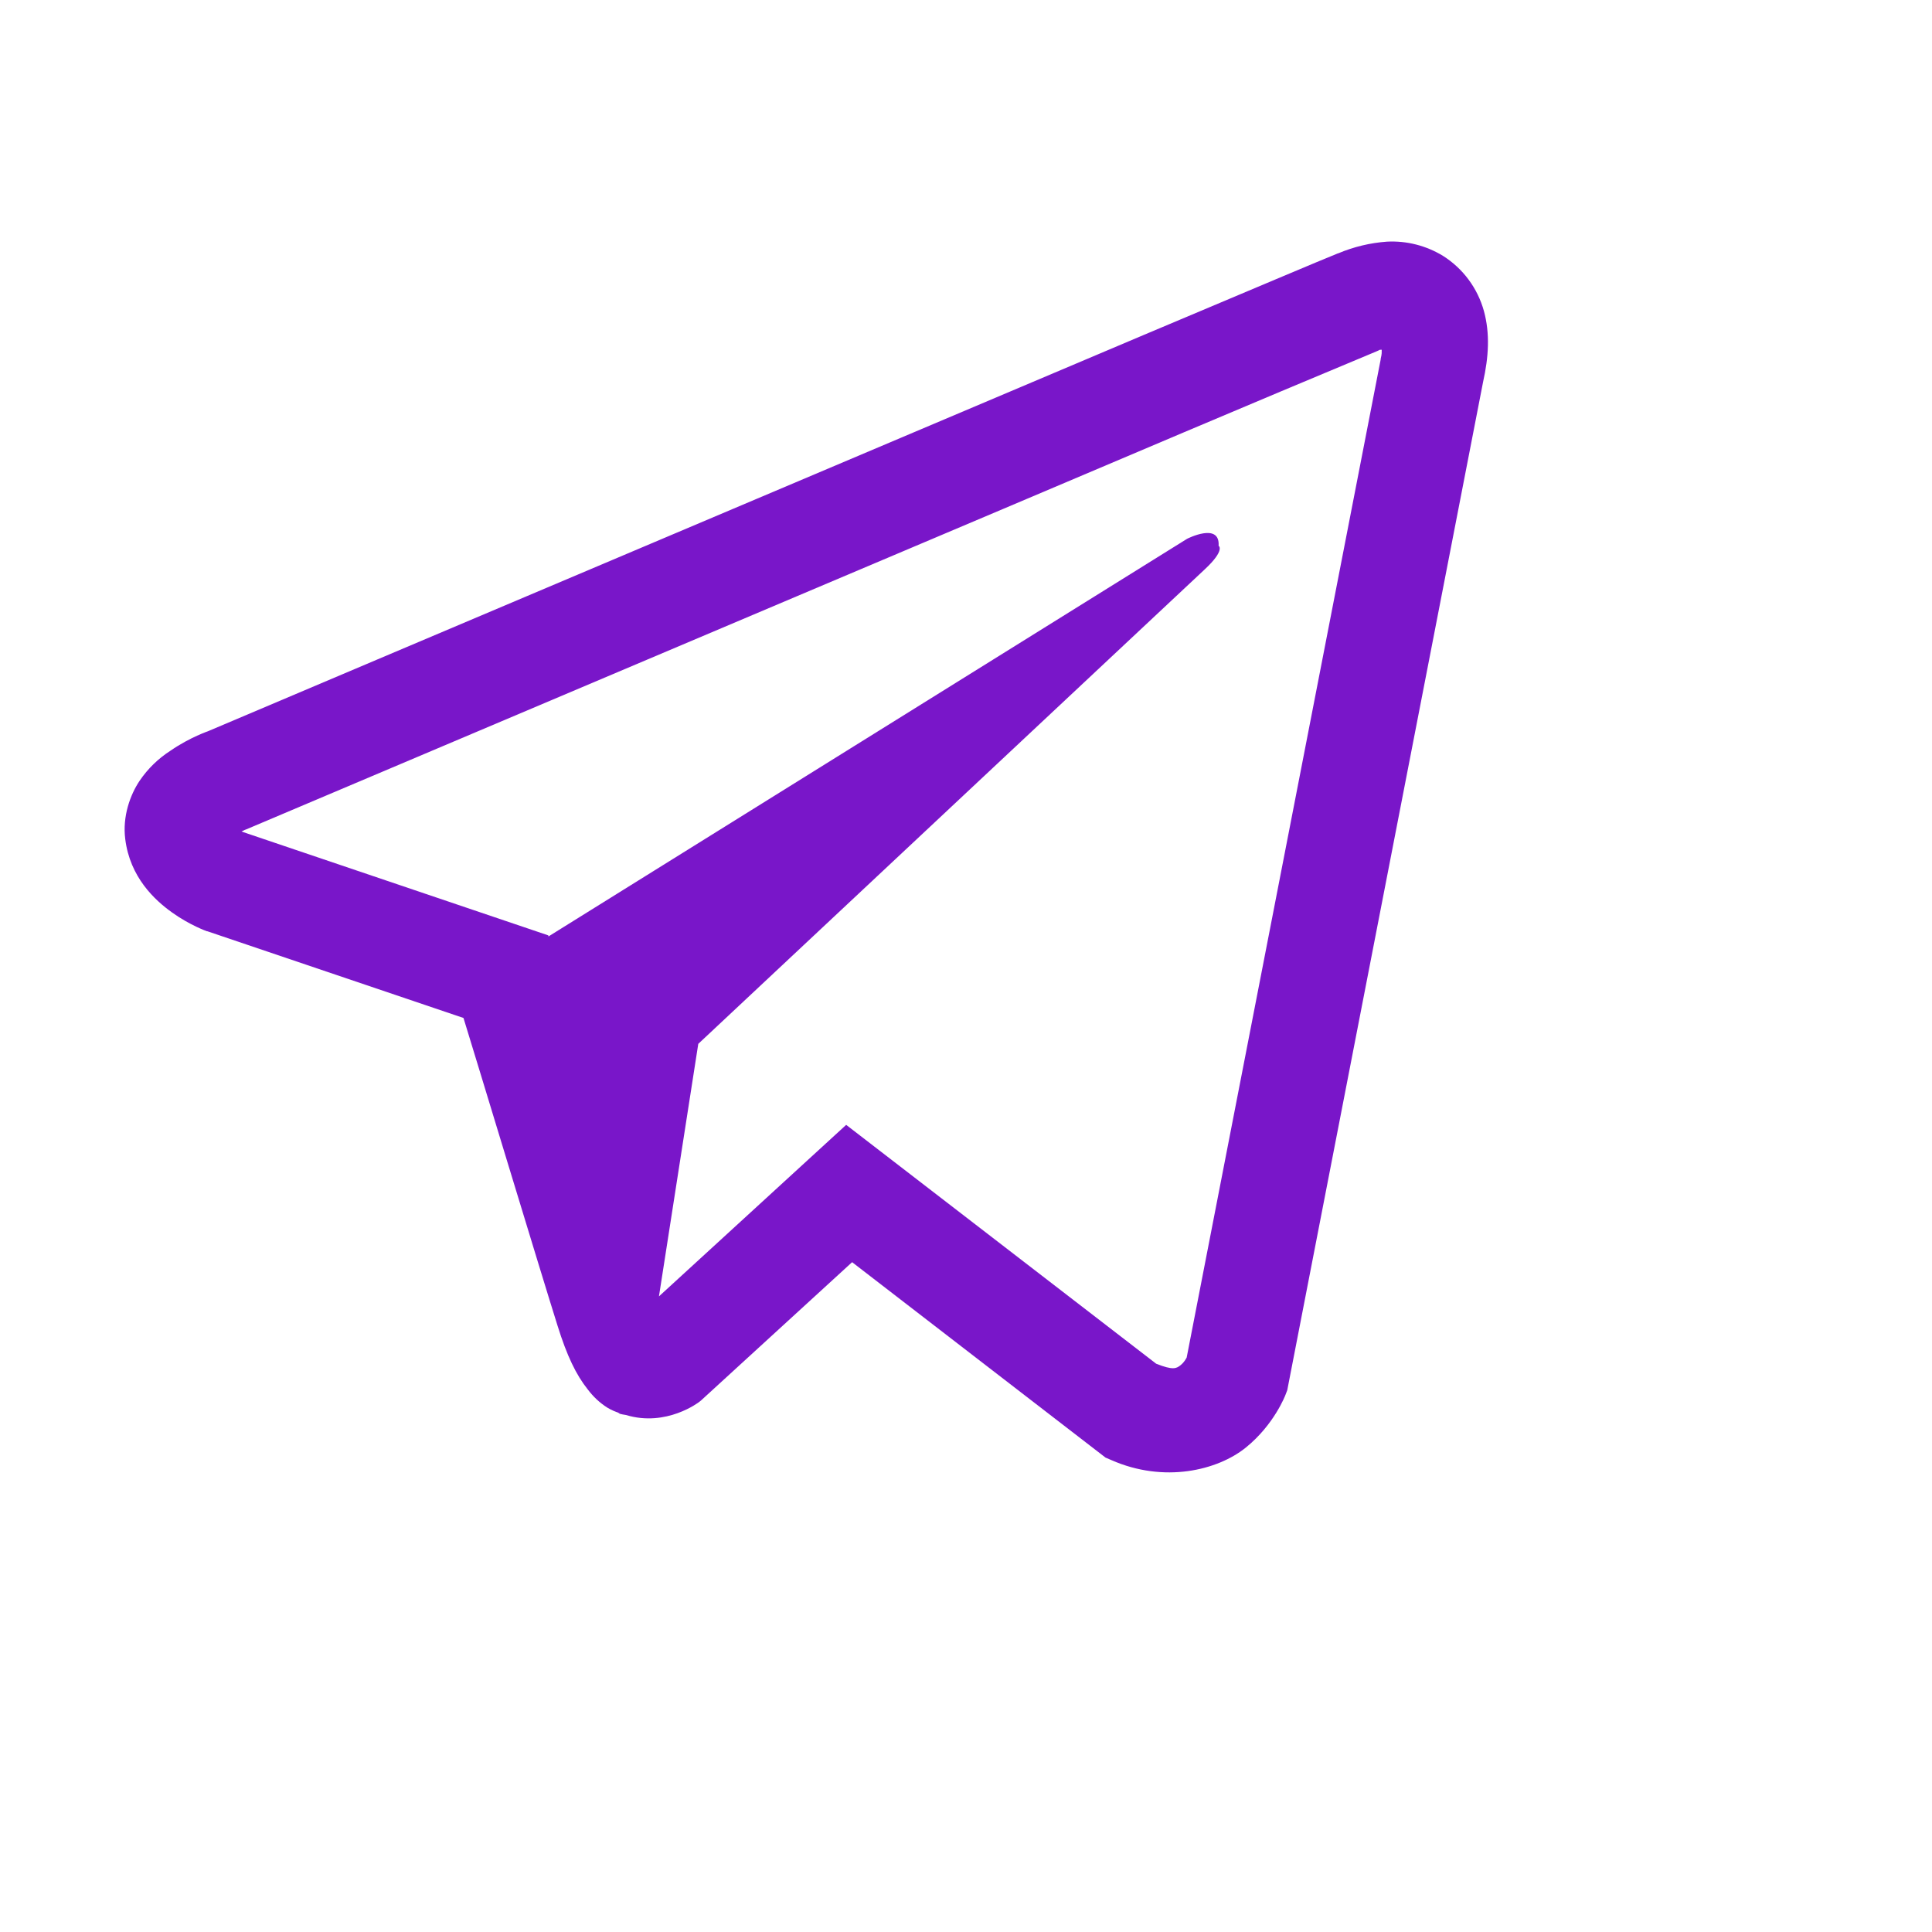 <?xml version="1.0" encoding="UTF-8"?> <svg xmlns="http://www.w3.org/2000/svg" width="40" height="40" viewBox="0 0 40 40" fill="none"> <path d="M28.717 5.003C28.368 5.028 28.026 5.11 27.704 5.246H27.699C27.39 5.369 25.919 5.991 23.682 6.934L15.666 10.328C9.914 12.762 4.26 15.159 4.26 15.159L4.327 15.132C4.327 15.132 3.937 15.261 3.53 15.542C3.279 15.703 3.062 15.913 2.894 16.16C2.694 16.455 2.533 16.906 2.593 17.372C2.691 18.16 3.199 18.633 3.564 18.893C3.933 19.157 4.285 19.281 4.285 19.281H4.294L9.596 21.076C9.834 21.844 11.212 26.397 11.543 27.446C11.738 28.072 11.928 28.464 12.166 28.763C12.281 28.916 12.416 29.044 12.578 29.146C12.662 29.196 12.751 29.234 12.845 29.262L12.79 29.249C12.807 29.253 12.82 29.267 12.832 29.271C12.875 29.283 12.905 29.287 12.96 29.296C13.799 29.551 14.474 29.027 14.474 29.027L14.512 28.997L17.642 26.132L22.889 30.178L23.008 30.229C24.102 30.712 25.209 30.443 25.795 29.969C26.384 29.492 26.613 28.882 26.613 28.882L26.651 28.784L30.706 7.906C30.821 7.391 30.851 6.908 30.723 6.44C30.592 5.966 30.29 5.559 29.875 5.297C29.527 5.085 29.124 4.982 28.717 5.003V5.003ZM28.607 7.24C28.603 7.309 28.616 7.301 28.585 7.433V7.445L24.569 28.106C24.551 28.136 24.522 28.2 24.442 28.265C24.357 28.332 24.29 28.375 23.937 28.234L17.519 23.289L13.643 26.84L14.457 21.612L24.942 11.789C25.375 11.385 25.23 11.3 25.23 11.3C25.261 10.805 24.578 11.155 24.578 11.155L11.356 19.388L11.352 19.366L5.015 17.221V17.217L4.998 17.214C5.009 17.21 5.02 17.206 5.031 17.201L5.066 17.183L5.099 17.171C5.099 17.171 10.758 14.774 16.509 12.34C19.389 11.121 22.291 9.893 24.522 8.946C25.846 8.386 27.17 7.829 28.496 7.276C28.585 7.241 28.543 7.241 28.607 7.241V7.24Z" fill="#7916C9"></path> </svg> 